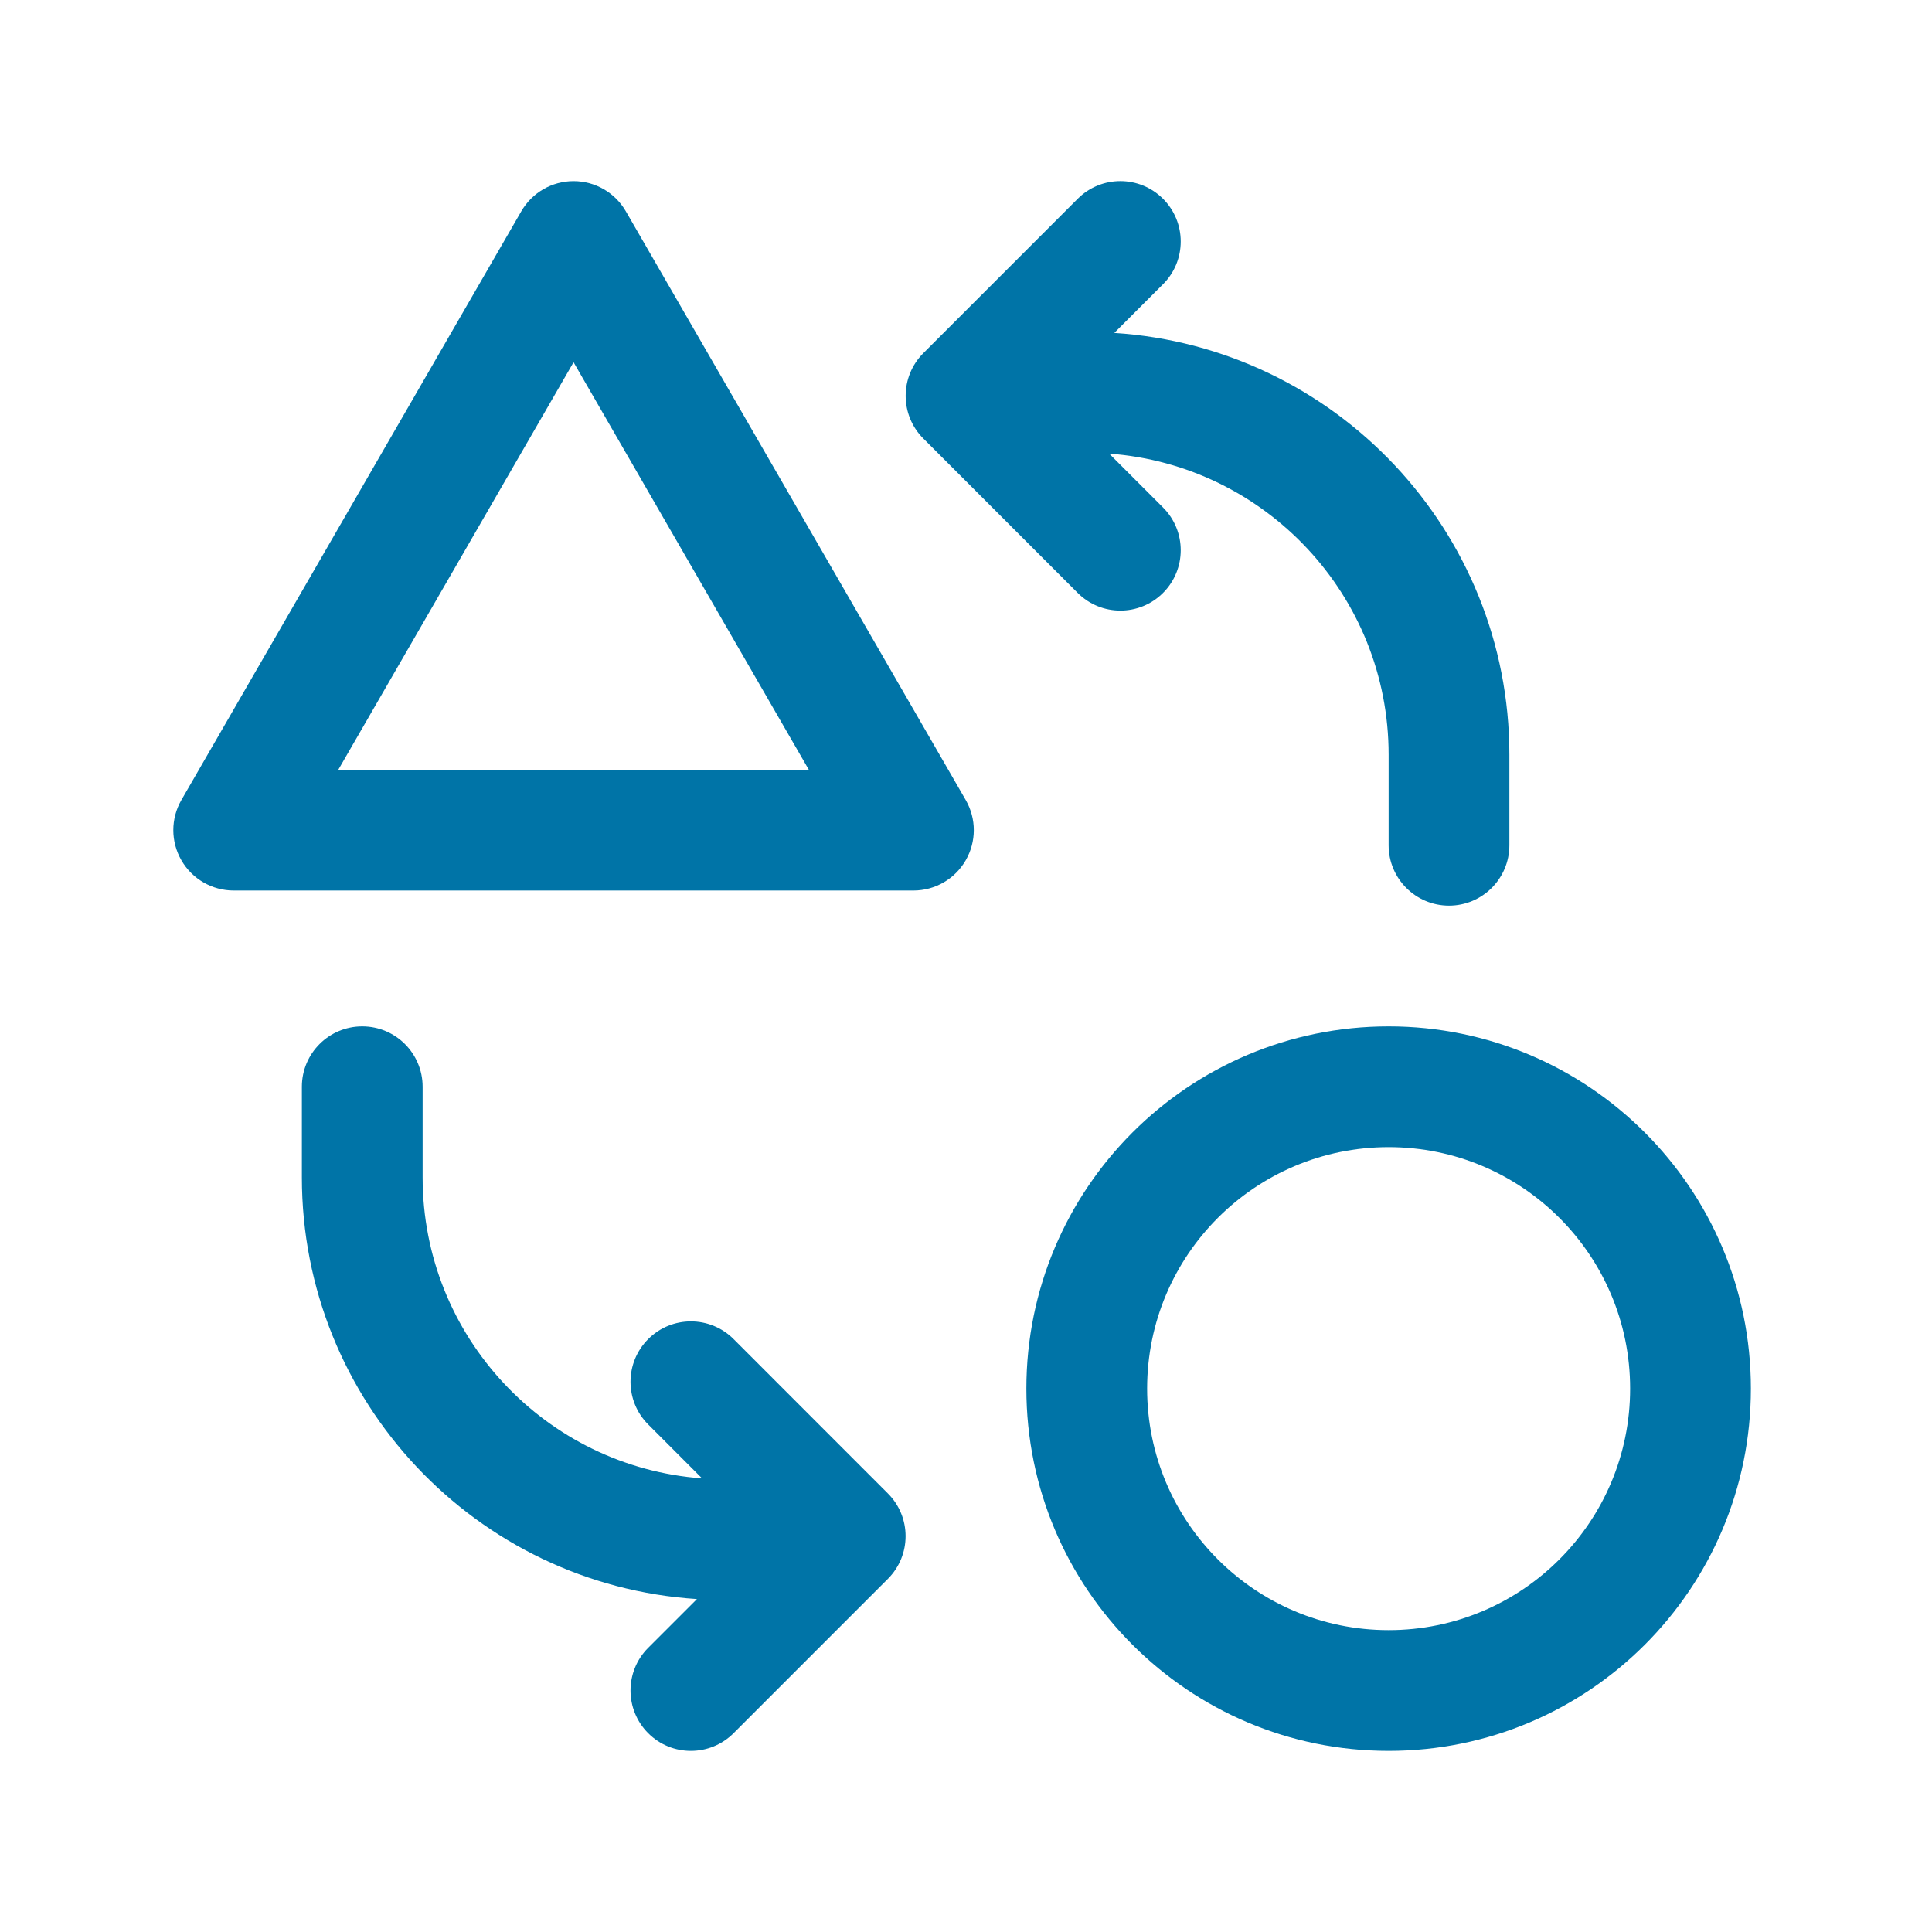 <svg width="64" height="64" viewBox="0 0 64 64" fill="none" xmlns="http://www.w3.org/2000/svg">
<path d="M38.527 19.641C37.746 20.422 36.48 20.422 35.699 19.64L30.587 14.527C29.806 13.746 29.806 12.48 30.587 11.699L35.699 6.586C36.48 5.804 37.746 5.804 38.527 6.585C39.308 7.366 39.309 8.632 38.528 9.414L36.913 11.029C44.219 11.499 50 17.574 50 25V28C50 29.104 49.105 30 48 30C46.895 30 46 29.104 46 28V25C46 19.727 41.919 15.407 36.743 15.027L38.528 16.812C39.309 17.593 39.308 18.86 38.527 19.641Z" fill="#0074A7"/>
<path fill-rule="evenodd" clip-rule="evenodd" d="M20.732 7C20.375 6.381 19.715 6 19 6C18.285 6 17.625 6.381 17.268 7L6.01 26.5C5.652 27.119 5.652 27.881 6.01 28.5C6.367 29.119 7.027 29.5 7.742 29.5H30.258C30.973 29.5 31.633 29.119 31.99 28.5C32.348 27.881 32.348 27.119 31.99 26.5L20.732 7ZM11.206 25.5L19 12L26.794 25.5H11.206Z" fill="#0074A7"/>
<path fill-rule="evenodd" clip-rule="evenodd" d="M46 34C39.373 34 34 39.372 34 46C34 52.627 39.373 58 46 58C52.627 58 58 52.627 58 46C58 39.372 52.627 34 46 34ZM38 46C38 41.581 41.582 38 46 38C50.418 38 54 41.581 54 46C54 50.418 50.418 54 46 54C41.582 54 38 50.418 38 46Z" fill="#0074A7"/>
<path d="M23.087 52.971C15.781 52.5 10 46.425 10 39V36C10 34.895 10.895 34 12 34C13.105 34 14 34.895 14 36L14 39C14 44.273 18.081 48.593 23.257 48.973L21.472 47.187C20.691 46.406 20.692 45.14 21.473 44.359C22.254 43.578 23.52 43.578 24.301 44.359L29.413 49.473C30.194 50.254 30.194 51.52 29.413 52.301L24.301 57.414C23.52 58.195 22.254 58.196 21.473 57.415C20.692 56.634 20.691 55.367 21.472 54.586L23.087 52.971Z" fill="#0074A7"/>
</svg>
